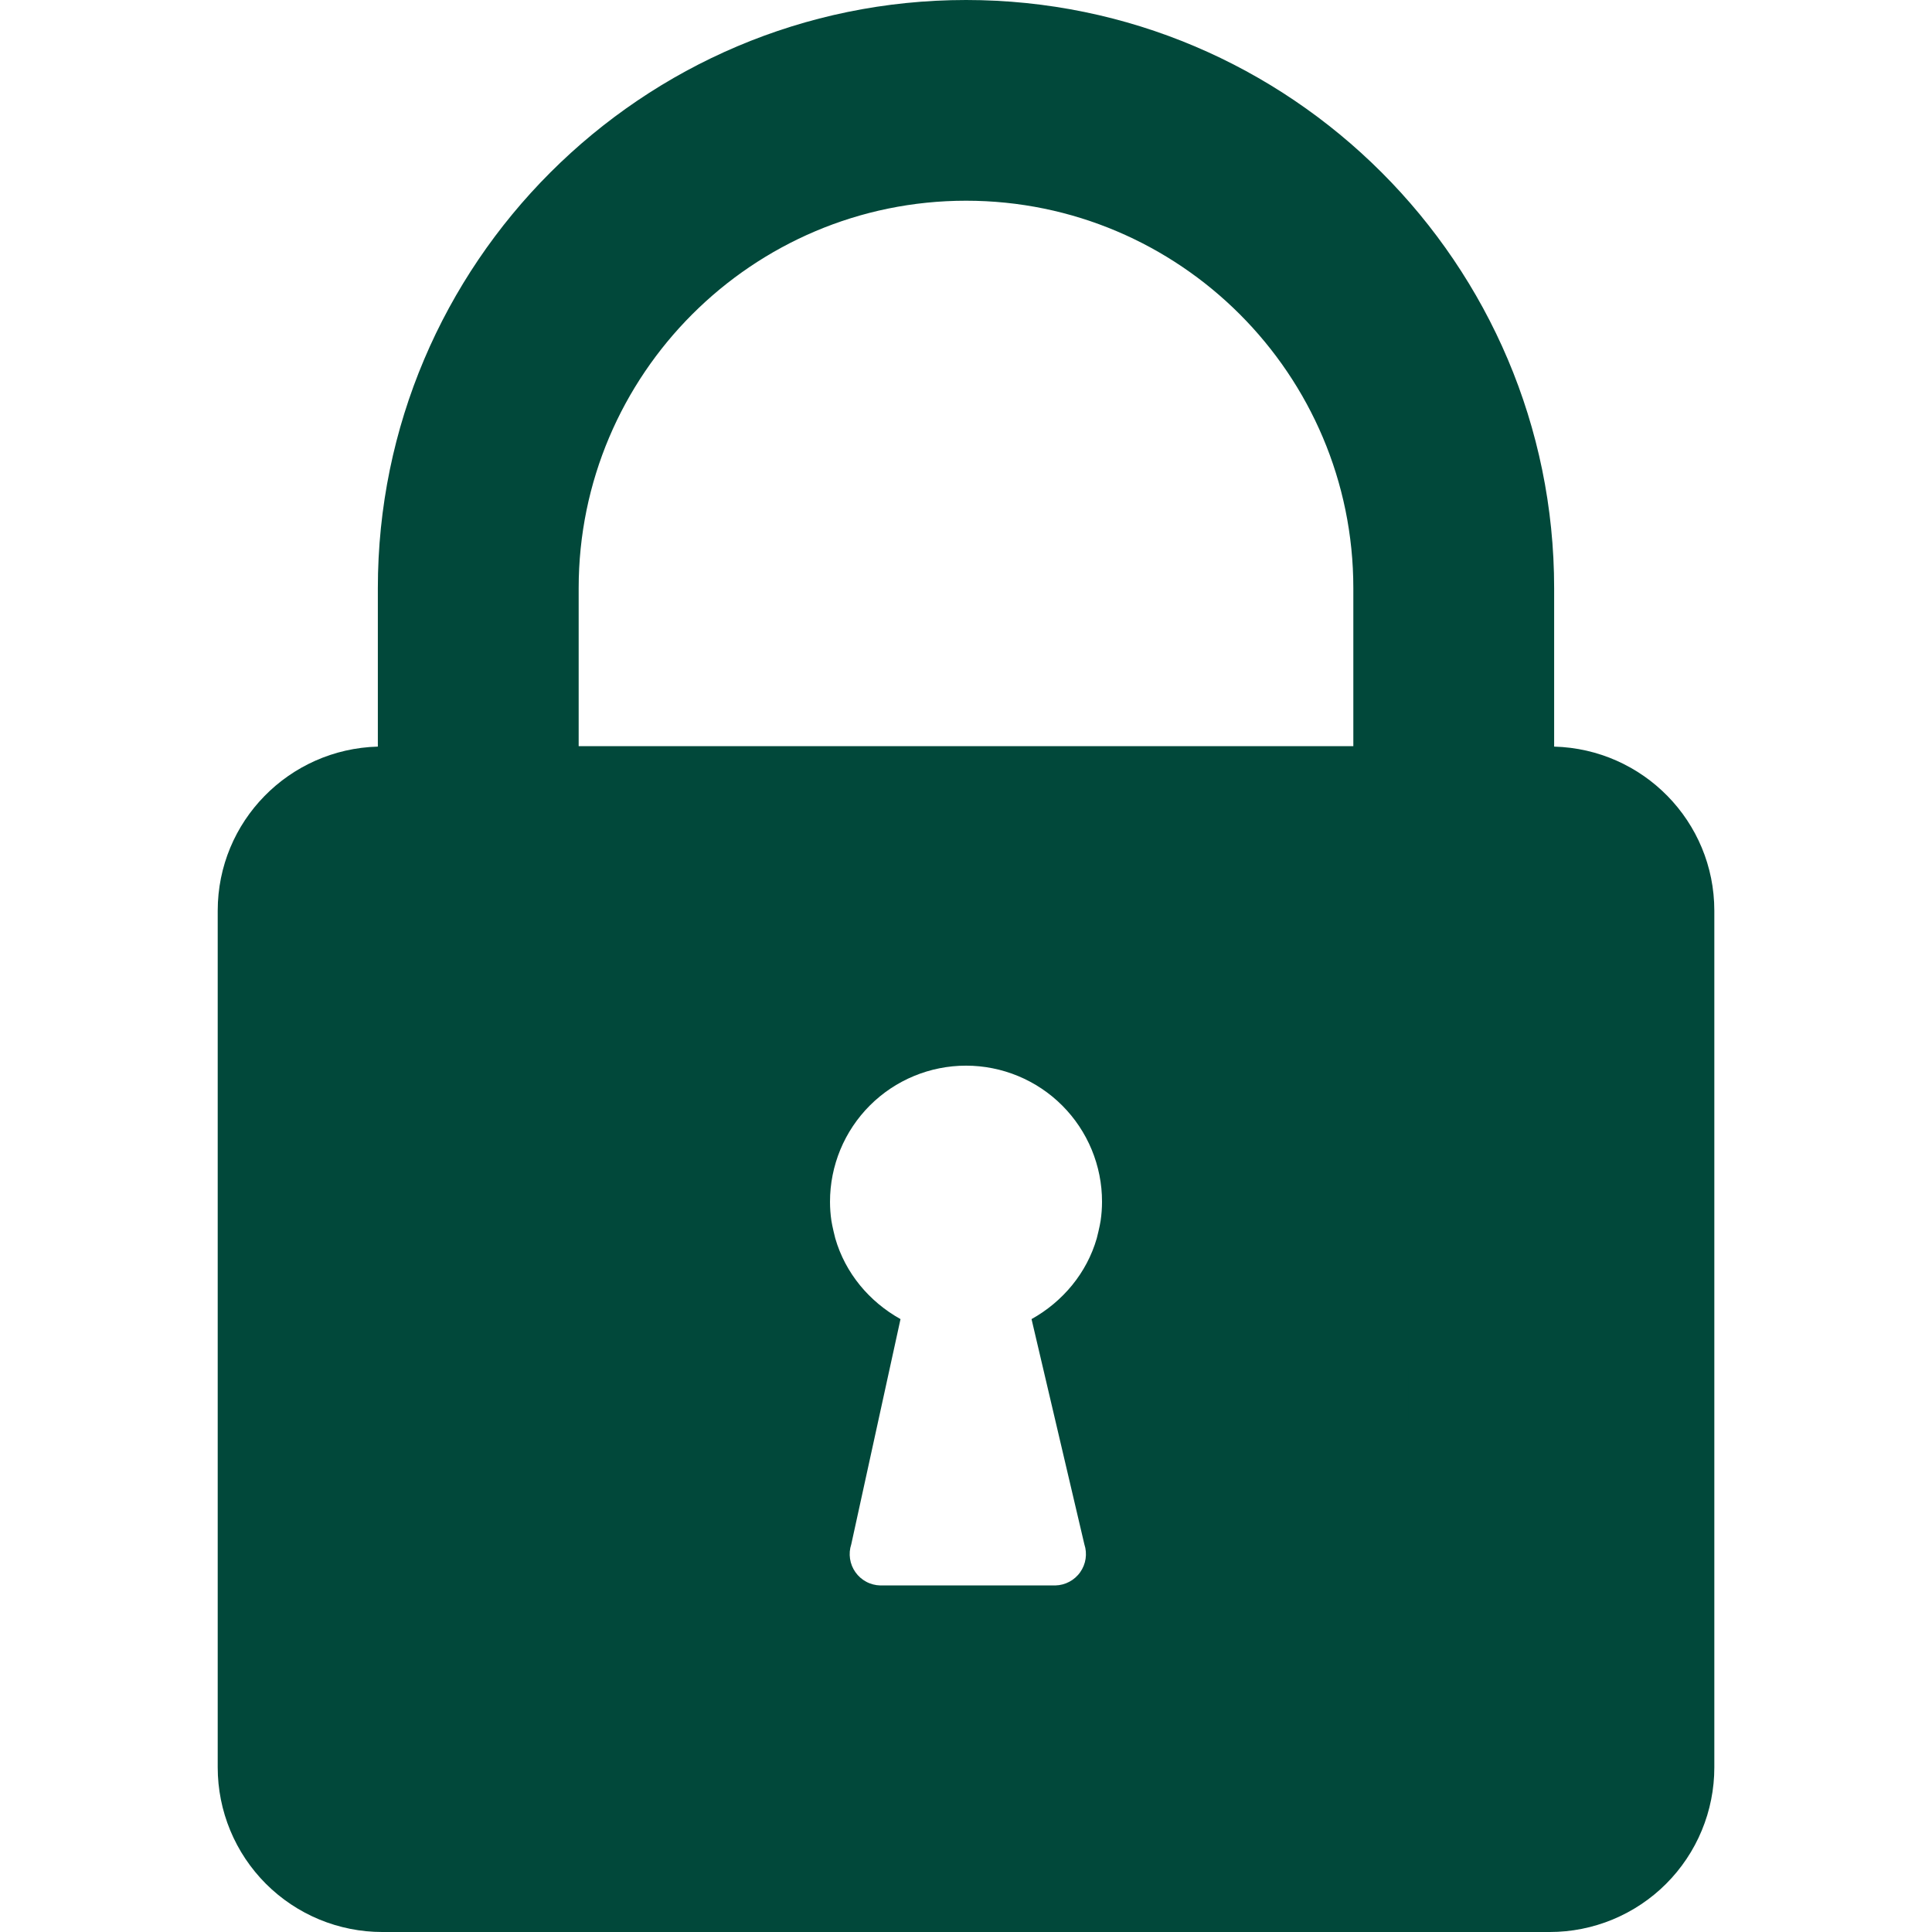 <svg version="1.0" preserveAspectRatio="xMidYMid meet" height="1080" viewBox="0 0 810 810" zoomAndPan="magnify" width="1080" xmlns:xlink="http://www.w3.org/1999/xlink" xmlns="http://www.w3.org/2000/svg"><defs><g></g><clipPath id="bf5e6c1e40"><path clip-rule="nonzero" d="M 91.125 0 L 718.875 0 L 718.875 810 L 91.125 810 Z M 91.125 0"></path></clipPath></defs><g clip-path="url(#bf5e6c1e40)"><path fill-rule="nonzero" fill-opacity="1" d="M 651.582 313.02 L 651.582 246.566 C 651.582 110.637 540.949 0 405.023 0 C 269.094 0 158.414 110.609 158.414 246.566 L 158.414 313.02 C 121.188 314.027 91.277 344.355 91.277 381.824 L 91.277 741 C 91.277 742.129 91.305 743.258 91.359 744.387 C 91.418 745.512 91.5 746.637 91.609 747.762 C 91.719 748.887 91.859 750.008 92.023 751.125 C 92.191 752.238 92.383 753.352 92.602 754.461 C 92.824 755.566 93.07 756.668 93.344 757.766 C 93.617 758.859 93.918 759.949 94.246 761.027 C 94.574 762.109 94.93 763.18 95.309 764.242 C 95.691 765.305 96.098 766.359 96.527 767.402 C 96.961 768.445 97.418 769.477 97.898 770.5 C 98.383 771.52 98.891 772.527 99.422 773.523 C 99.953 774.52 100.512 775.504 101.09 776.473 C 101.672 777.438 102.277 778.395 102.902 779.332 C 103.531 780.27 104.18 781.195 104.852 782.102 C 105.523 783.008 106.219 783.898 106.938 784.77 C 107.652 785.645 108.391 786.5 109.148 787.336 C 109.906 788.172 110.684 788.988 111.48 789.789 C 112.281 790.586 113.098 791.363 113.934 792.125 C 114.77 792.883 115.625 793.617 116.5 794.336 C 117.371 795.051 118.262 795.746 119.168 796.418 C 120.074 797.09 121 797.742 121.938 798.367 C 122.875 798.996 123.828 799.602 124.797 800.18 C 125.766 800.762 126.75 801.316 127.746 801.852 C 128.738 802.383 129.75 802.891 130.77 803.375 C 131.789 803.855 132.82 804.312 133.863 804.746 C 134.906 805.18 135.961 805.586 137.023 805.965 C 138.086 806.344 139.16 806.699 140.238 807.027 C 141.32 807.355 142.406 807.656 143.504 807.93 C 144.598 808.207 145.699 808.453 146.809 808.672 C 147.914 808.895 149.027 809.086 150.145 809.254 C 151.262 809.418 152.383 809.555 153.504 809.668 C 154.629 809.777 155.754 809.859 156.883 809.918 C 158.012 809.973 159.137 810 160.266 810 L 649.738 810 C 650.867 810 651.996 809.973 653.125 809.918 C 654.25 809.863 655.379 809.777 656.5 809.668 C 657.625 809.559 658.746 809.418 659.863 809.254 C 660.98 809.086 662.09 808.895 663.199 808.676 C 664.305 808.453 665.406 808.207 666.504 807.934 C 667.598 807.656 668.688 807.355 669.766 807.027 C 670.848 806.703 671.918 806.348 672.984 805.969 C 674.047 805.586 675.098 805.18 676.141 804.75 C 677.184 804.316 678.219 803.859 679.238 803.375 C 680.258 802.895 681.266 802.387 682.262 801.852 C 683.258 801.32 684.242 800.766 685.211 800.184 C 686.18 799.605 687.133 799 688.07 798.371 C 689.012 797.746 689.934 797.094 690.84 796.422 C 691.746 795.75 692.637 795.055 693.508 794.34 C 694.383 793.621 695.238 792.887 696.074 792.129 C 696.91 791.367 697.727 790.59 698.527 789.793 C 699.324 788.992 700.105 788.176 700.863 787.34 C 701.621 786.504 702.359 785.648 703.074 784.777 C 703.789 783.902 704.484 783.012 705.156 782.105 C 705.832 781.199 706.48 780.277 707.109 779.336 C 707.734 778.398 708.34 777.445 708.922 776.477 C 709.5 775.508 710.059 774.527 710.59 773.531 C 711.121 772.535 711.629 771.527 712.113 770.504 C 712.594 769.484 713.051 768.453 713.484 767.41 C 713.918 766.367 714.324 765.312 714.703 764.25 C 715.086 763.188 715.438 762.113 715.766 761.035 C 716.094 759.953 716.395 758.867 716.668 757.77 C 716.945 756.676 717.191 755.574 717.41 754.465 C 717.633 753.359 717.824 752.246 717.992 751.129 C 718.156 750.012 718.297 748.891 718.406 747.77 C 718.516 746.645 718.598 745.52 718.656 744.391 C 718.711 743.262 718.738 742.133 718.738 741.004 L 718.738 381.824 C 718.738 344.352 688.812 314.016 651.582 313.02 Z M 461.445 511.777 C 461.137 513.914 459.941 518.797 459.828 519.168 C 455.617 533.766 445.551 545.746 432.477 553.039 L 454.625 647.465 C 454.785 647.949 454.918 648.445 455.02 648.945 C 455.121 649.445 455.195 649.949 455.238 650.461 C 455.281 650.969 455.293 651.48 455.277 651.988 C 455.262 652.5 455.215 653.008 455.141 653.516 C 455.066 654.02 454.961 654.52 454.828 655.012 C 454.691 655.504 454.531 655.988 454.34 656.465 C 454.148 656.938 453.934 657.398 453.688 657.848 C 453.445 658.297 453.176 658.73 452.879 659.148 C 452.586 659.566 452.266 659.965 451.926 660.344 C 451.582 660.727 451.223 661.086 450.84 661.422 C 450.453 661.762 450.055 662.074 449.633 662.367 C 449.211 662.656 448.777 662.922 448.324 663.164 C 447.875 663.402 447.41 663.617 446.934 663.805 C 446.461 663.988 445.973 664.148 445.48 664.277 C 444.984 664.406 444.484 664.508 443.977 664.578 C 443.473 664.648 442.965 664.691 442.453 664.703 L 369.062 664.703 C 368.551 664.691 368.043 664.648 367.535 664.578 C 367.031 664.508 366.531 664.406 366.035 664.277 C 365.543 664.148 365.055 663.988 364.582 663.805 C 364.105 663.617 363.641 663.406 363.191 663.164 C 362.738 662.926 362.305 662.66 361.883 662.367 C 361.461 662.074 361.062 661.762 360.676 661.422 C 360.293 661.086 359.934 660.727 359.59 660.344 C 359.25 659.965 358.93 659.566 358.637 659.148 C 358.34 658.73 358.07 658.297 357.828 657.848 C 357.586 657.398 357.367 656.938 357.176 656.465 C 356.988 655.988 356.824 655.504 356.691 655.012 C 356.559 654.52 356.453 654.02 356.379 653.516 C 356.301 653.008 356.258 652.5 356.242 651.988 C 356.223 651.477 356.238 650.969 356.281 650.461 C 356.324 649.949 356.398 649.445 356.5 648.945 C 356.605 648.445 356.734 647.949 356.895 647.465 L 377.543 553.039 C 364.461 545.746 354.395 533.766 350.188 519.168 C 350.078 518.797 348.875 513.914 348.566 511.777 C 348.18 509.141 347.984 506.492 347.984 503.828 C 347.98 501.957 348.074 500.094 348.254 498.234 C 348.438 496.375 348.711 494.531 349.074 492.699 C 349.438 490.867 349.891 489.055 350.434 487.27 C 350.973 485.48 351.602 483.723 352.316 481.996 C 353.031 480.273 353.828 478.586 354.707 476.938 C 355.59 475.289 356.547 473.688 357.586 472.137 C 358.621 470.582 359.734 469.082 360.918 467.641 C 362.102 466.195 363.355 464.812 364.676 463.492 C 365.996 462.168 367.379 460.918 368.824 459.73 C 370.266 458.547 371.766 457.434 373.316 456.395 C 374.871 455.359 376.473 454.398 378.117 453.52 C 379.766 452.637 381.453 451.84 383.18 451.125 C 384.906 450.41 386.66 449.781 388.449 449.238 C 390.234 448.695 392.047 448.242 393.879 447.879 C 395.711 447.512 397.555 447.238 399.414 447.055 C 401.273 446.871 403.137 446.781 405.004 446.781 C 406.875 446.781 408.738 446.871 410.598 447.055 C 412.457 447.238 414.301 447.512 416.133 447.879 C 417.965 448.242 419.773 448.695 421.562 449.238 C 423.352 449.781 425.105 450.41 426.832 451.125 C 428.559 451.84 430.246 452.637 431.891 453.52 C 433.539 454.398 435.141 455.359 436.691 456.395 C 438.246 457.434 439.746 458.547 441.188 459.73 C 442.633 460.918 444.016 462.168 445.336 463.492 C 446.656 464.812 447.91 466.195 449.094 467.641 C 450.277 469.082 451.391 470.582 452.426 472.137 C 453.465 473.688 454.422 475.289 455.301 476.938 C 456.184 478.586 456.98 480.273 457.695 482 C 458.41 483.723 459.035 485.48 459.578 487.27 C 460.121 489.055 460.574 490.867 460.938 492.699 C 461.301 494.531 461.574 496.375 461.758 498.234 C 461.938 500.094 462.031 501.957 462.027 503.828 C 462.027 506.492 461.832 509.141 461.445 511.777 Z M 567.391 312.832 L 242.609 312.832 L 242.609 246.566 C 242.609 157.004 315.438 84.152 405.023 84.152 C 494.605 84.152 567.391 157.004 567.391 246.566 Z M 567.391 312.832" fill="#01483a"></path></g><g fill-opacity="1" fill="#01483a"><g transform="translate(574.084, 595.358)"><g><path d="M 8.219 0.312 C 6.207 0.312 4.578 -0.414 3.328 -1.875 C 2.078 -3.332 1.453 -5.332 1.453 -7.875 C 1.453 -10.395 2.125 -12.391 3.469 -13.859 C 4.812 -15.328 6.5 -16.062 8.531 -16.062 C 9.602 -16.062 10.586 -15.82 11.484 -15.344 C 12.379 -14.875 13.023 -14.273 13.422 -13.547 L 13.422 -22.047 L 16.406 -22.047 L 16.406 0 L 13.422 0 L 13.422 -2.203 C 13.023 -1.492 12.332 -0.895 11.344 -0.406 C 10.352 0.07 9.312 0.312 8.219 0.312 Z M 8.719 -2.203 L 8.984 -2.203 C 10.191 -2.203 11.234 -2.703 12.109 -3.703 C 12.984 -4.703 13.422 -6.094 13.422 -7.875 C 13.422 -9.656 12.984 -11.047 12.109 -12.047 C 11.234 -13.047 10.191 -13.547 8.984 -13.547 L 8.719 -13.547 C 7.457 -13.547 6.426 -13.055 5.625 -12.078 C 4.832 -11.098 4.438 -9.695 4.438 -7.875 C 4.438 -6.051 4.832 -4.648 5.625 -3.672 C 6.426 -2.691 7.457 -2.203 8.719 -2.203 Z M 8.719 -2.203"></path></g></g></g><g fill-opacity="1" fill="#01483a"><g transform="translate(592.858, 595.358)"><g><path d="M 5.516 -18.578 L 2.203 -18.578 L 2.203 -22.047 L 5.516 -22.047 Z M 5.359 0 L 2.359 0 L 2.359 -15.75 L 5.359 -15.75 Z M 5.359 0"></path></g></g></g><g fill-opacity="1" fill="#01483a"><g transform="translate(600.575, 595.358)"><g><path d="M 8.438 6.938 C 6.301 6.938 4.594 6.488 3.312 5.594 C 2.031 4.695 1.305 3.516 1.141 2.047 L 4.125 2.047 C 4.27 2.805 4.719 3.391 5.469 3.797 C 6.227 4.203 7.164 4.406 8.281 4.406 L 8.594 4.406 C 10 4.406 11.113 4.016 11.938 3.234 C 12.758 2.461 13.172 1.281 13.172 -0.312 L 13.172 -2.516 C 12.117 -0.836 10.539 0 8.438 0 C 6.488 0 4.836 -0.688 3.484 -2.062 C 2.129 -3.438 1.453 -5.426 1.453 -8.031 C 1.453 -10.656 2.117 -12.648 3.453 -14.016 C 4.785 -15.379 6.445 -16.062 8.438 -16.062 C 9.551 -16.062 10.531 -15.812 11.375 -15.312 C 12.227 -14.82 12.828 -14.234 13.172 -13.547 L 13.172 -15.75 L 16.156 -15.75 L 16.156 0 C 16.156 2.02 15.461 3.68 14.078 4.984 C 12.691 6.285 10.812 6.938 8.438 6.938 Z M 8.562 -2.516 L 8.812 -2.516 C 9.969 -2.516 10.984 -3.02 11.859 -4.031 C 12.734 -5.039 13.172 -6.375 13.172 -8.031 C 13.172 -9.688 12.754 -11.02 11.922 -12.031 C 11.086 -13.039 10.109 -13.547 8.984 -13.547 L 8.719 -13.547 C 7.508 -13.547 6.492 -13.086 5.672 -12.172 C 4.848 -11.254 4.438 -9.875 4.438 -8.031 C 4.438 -6.164 4.816 -4.781 5.578 -3.875 C 6.348 -2.969 7.344 -2.516 8.562 -2.516 Z M 8.562 -2.516"></path></g></g></g></svg>